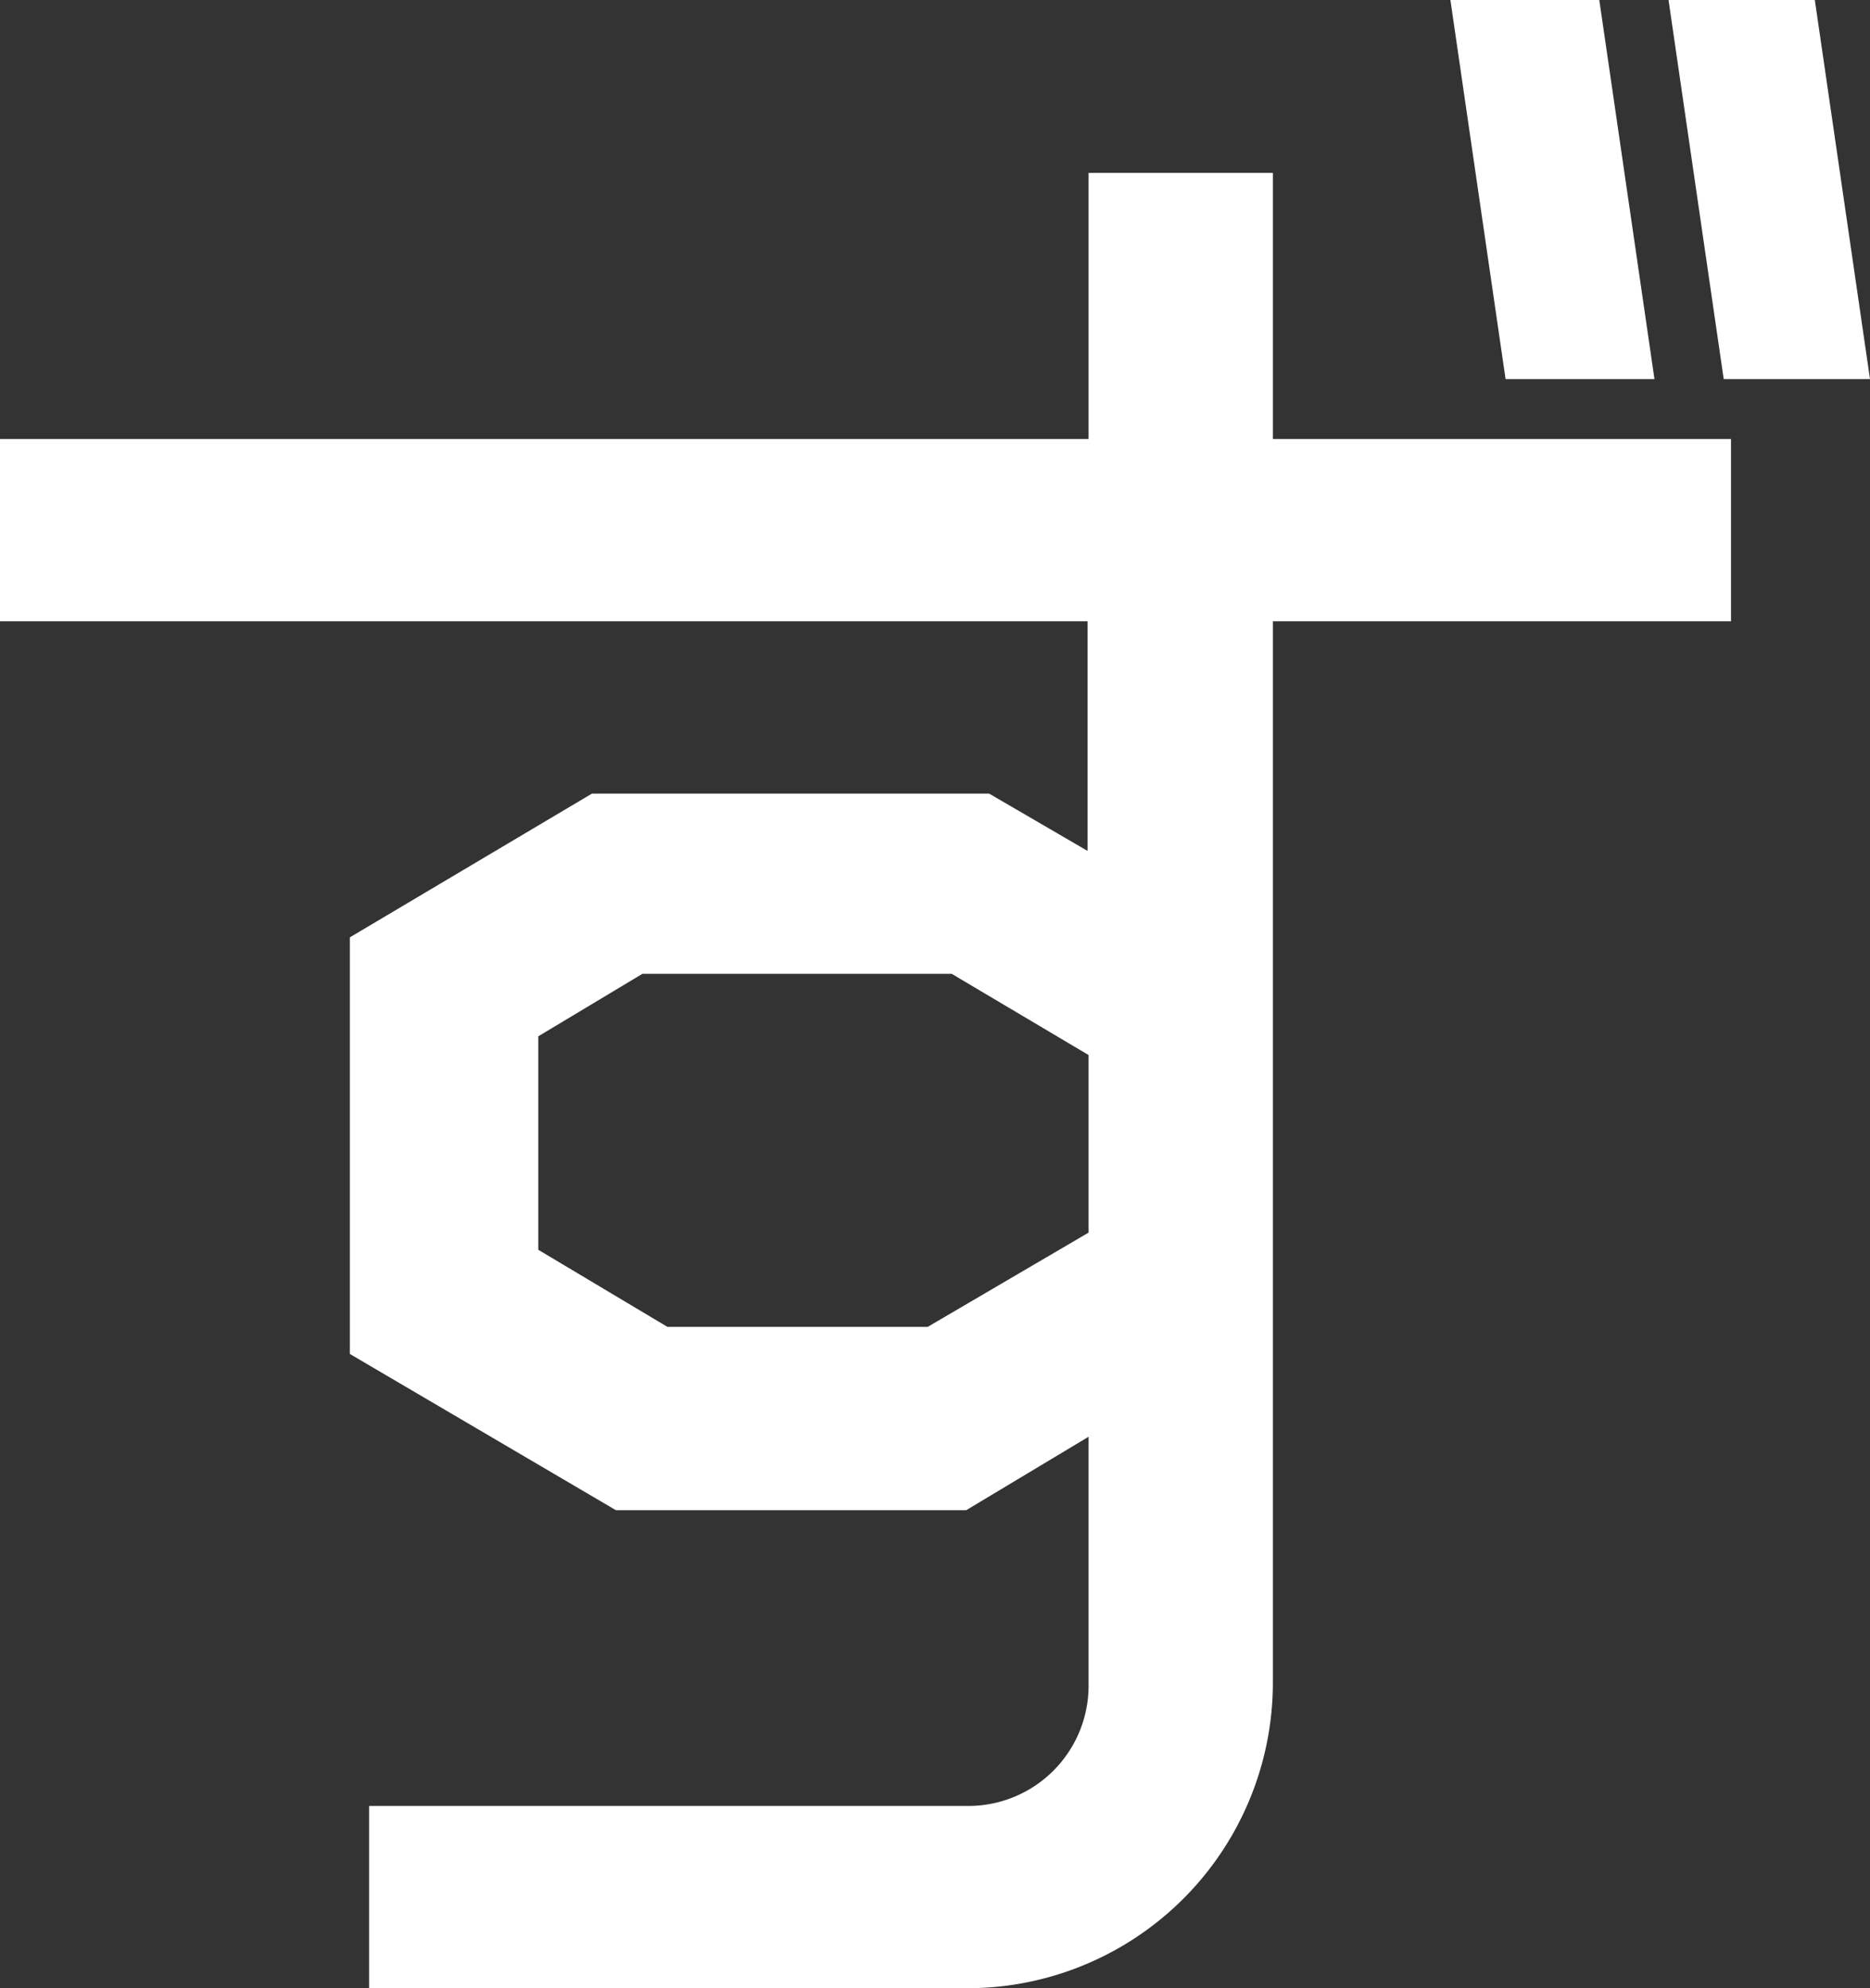 <svg id="レイヤー_1" data-name="レイヤー 1" xmlns="http://www.w3.org/2000/svg" viewBox="0 0 35.92 38.18"><rect x="0" y="0" width="35.92" height="38.18" fill="#333333" stroke="none"/><defs><style>.cls-1{fill:#fff;}</style></defs><title>caption_chara02</title><path class="cls-1" d="M24.45,11.93V32.28a5.87,5.87,0,0,1-5.85,5.9H7.09v-3.5H18.6a2.31,2.31,0,0,0,2.31-2.3V27.59L18.56,29H11.83l-5.11-3V18l4.65-2.76H19l1.89,1.1V11.93H0V8.43H20.91V3.32h3.54V8.43h8.8v3.5ZM20.91,23.67V20.26L18.28,18.7H12.34l-2,1.2V24l2.48,1.48h5ZM31.78,7.28H28.92L27.86,0h2.86Zm4.14,0H33.11L32.05,0h2.81Z"/></svg>